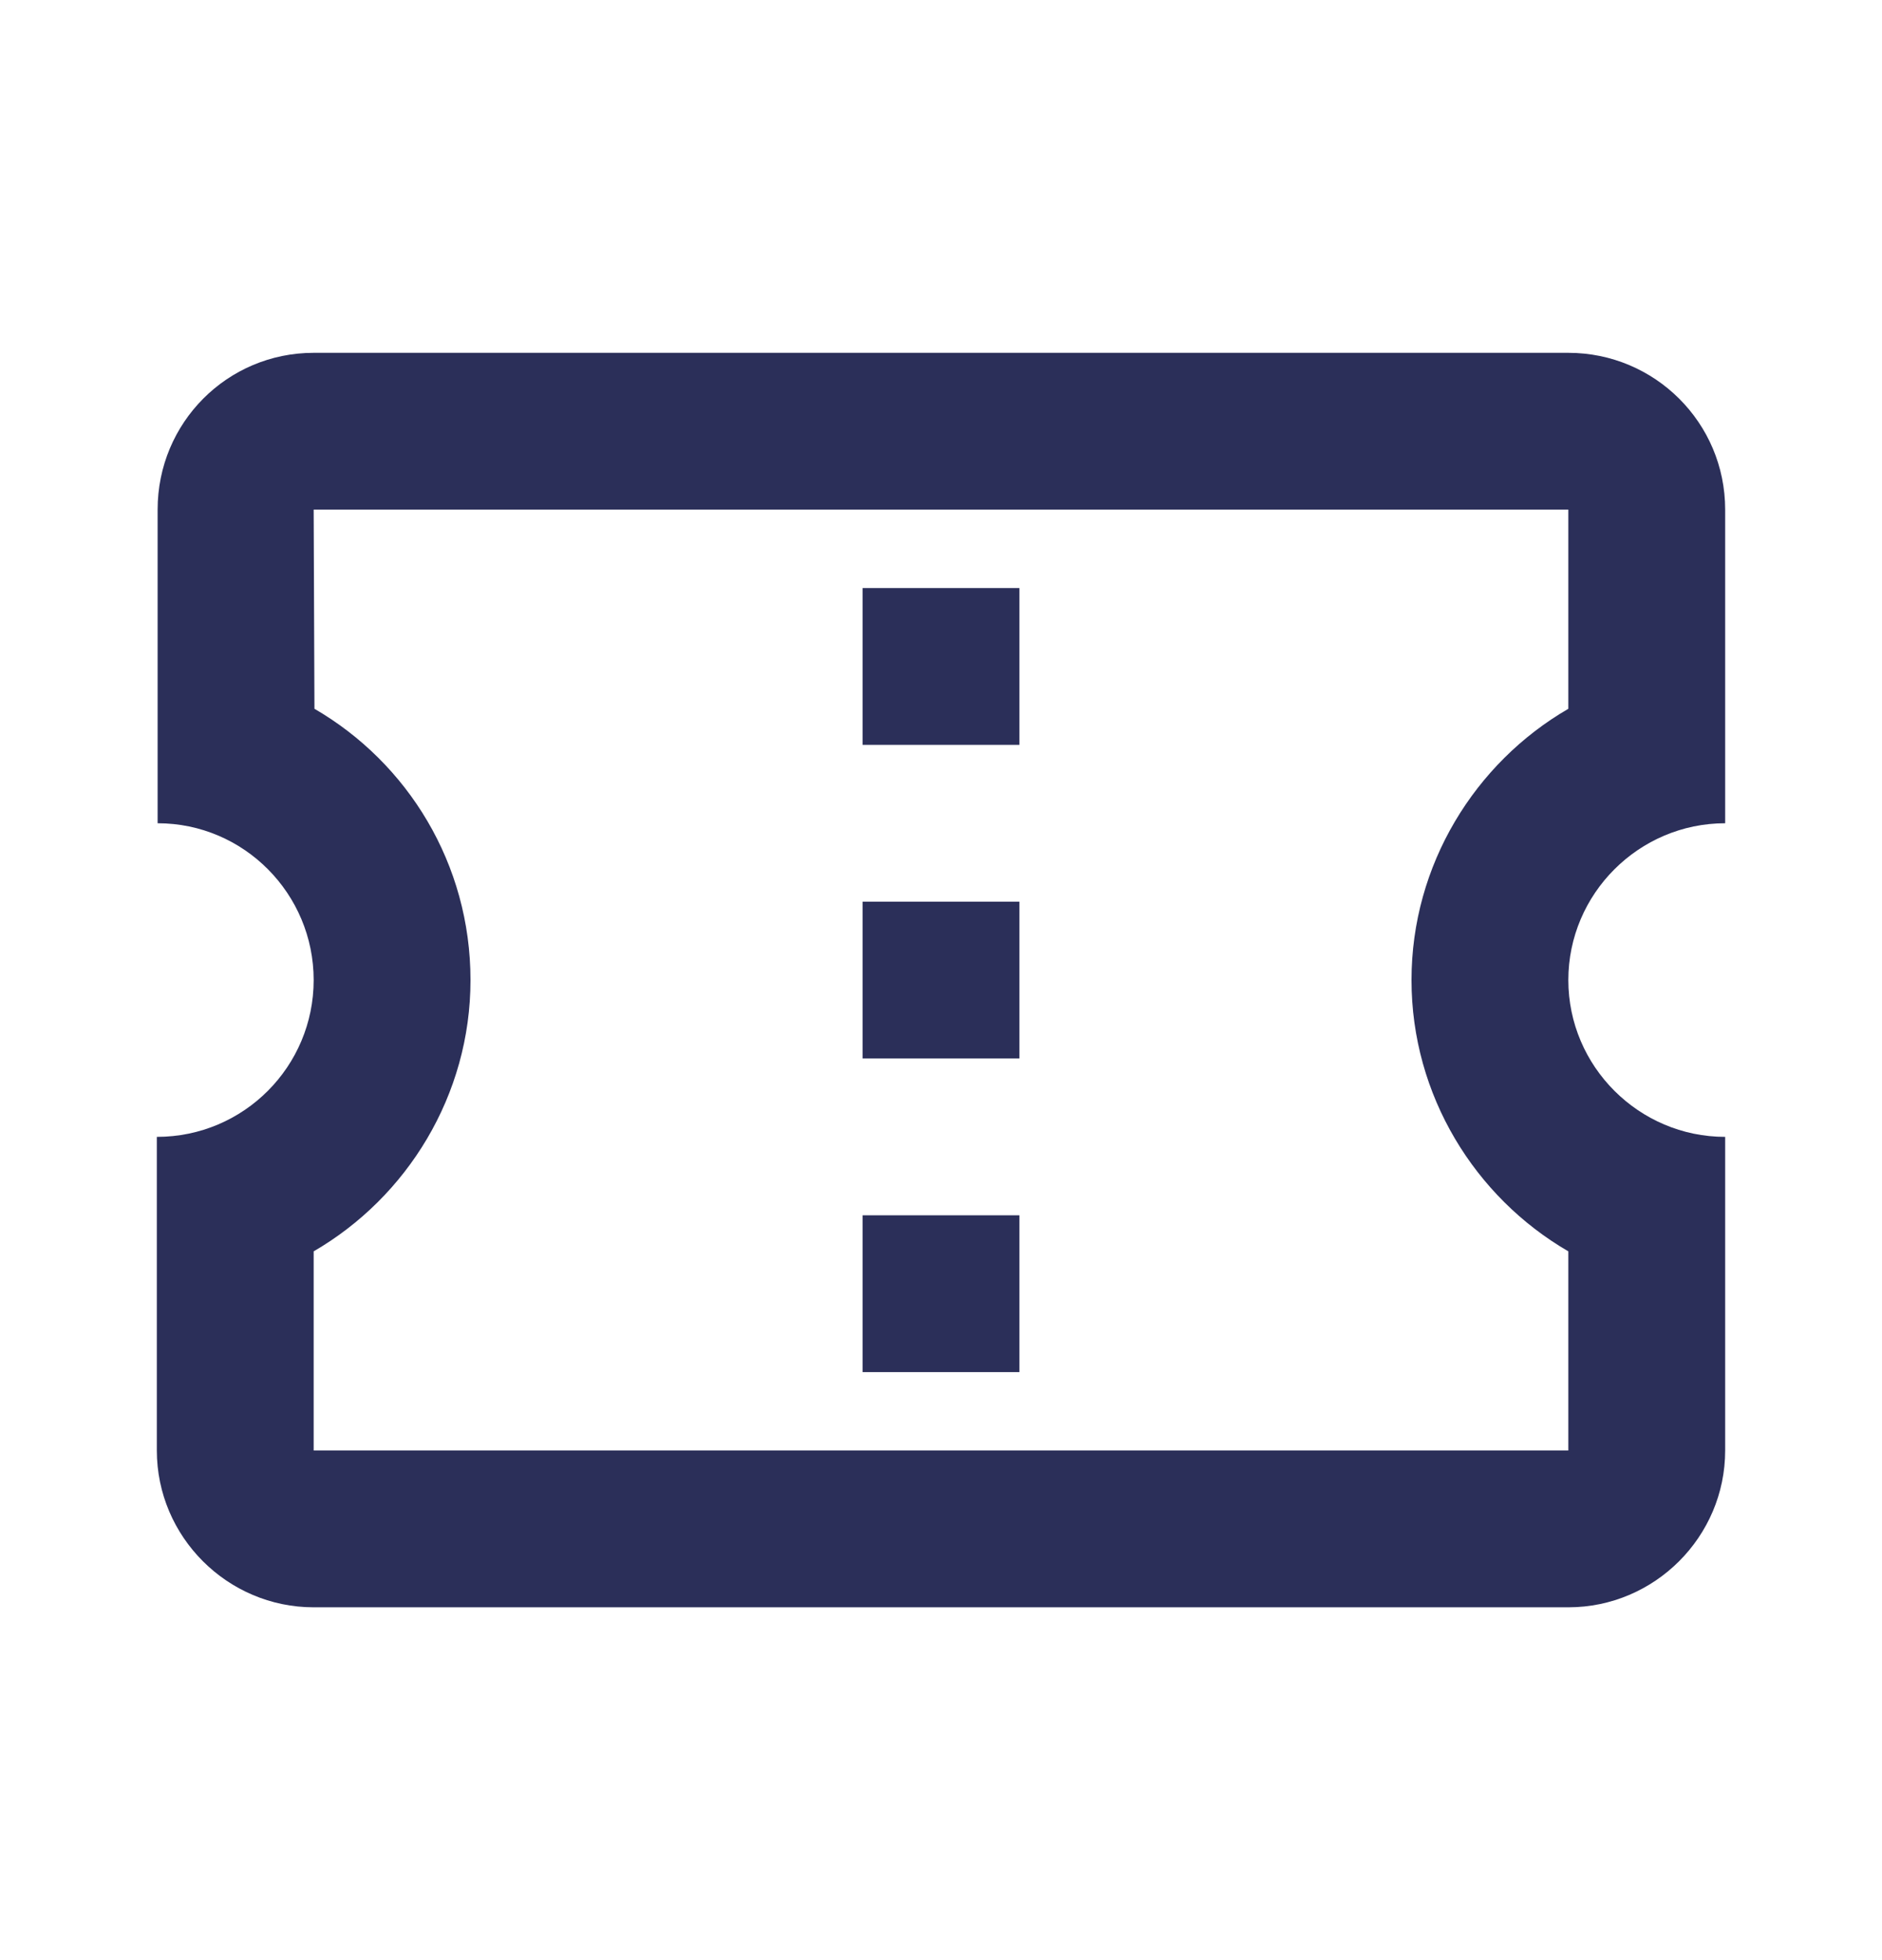 <svg width="24" height="25" viewBox="0 0 24 25" fill="none" xmlns="http://www.w3.org/2000/svg">
<path d="M22 10.5V6.5C22 5.39 21.1 4.5 20 4.5H4C2.9 4.5 2.01 5.39 2.01 6.5V10.5C3.11 10.5 4 11.4 4 12.5C4 13.6 3.11 14.5 2 14.5V18.5C2 19.6 2.9 20.5 4 20.5H20C21.1 20.5 22 19.6 22 18.5V14.5C20.9 14.5 20 13.6 20 12.5C20 11.4 20.9 10.5 22 10.5ZM20 9.04C18.81 9.73 18 11.03 18 12.5C18 13.97 18.81 15.27 20 15.96V18.5H4V15.96C5.19 15.27 6 13.97 6 12.5C6 11.02 5.2 9.73 4.01 9.04L4 6.5H20V9.04ZM11 15.5H13V17.5H11V15.5ZM11 11.5H13V13.5H11V11.5ZM11 7.5H13V9.5H11V7.5Z" fill="#2B2F59"/>
</svg>
